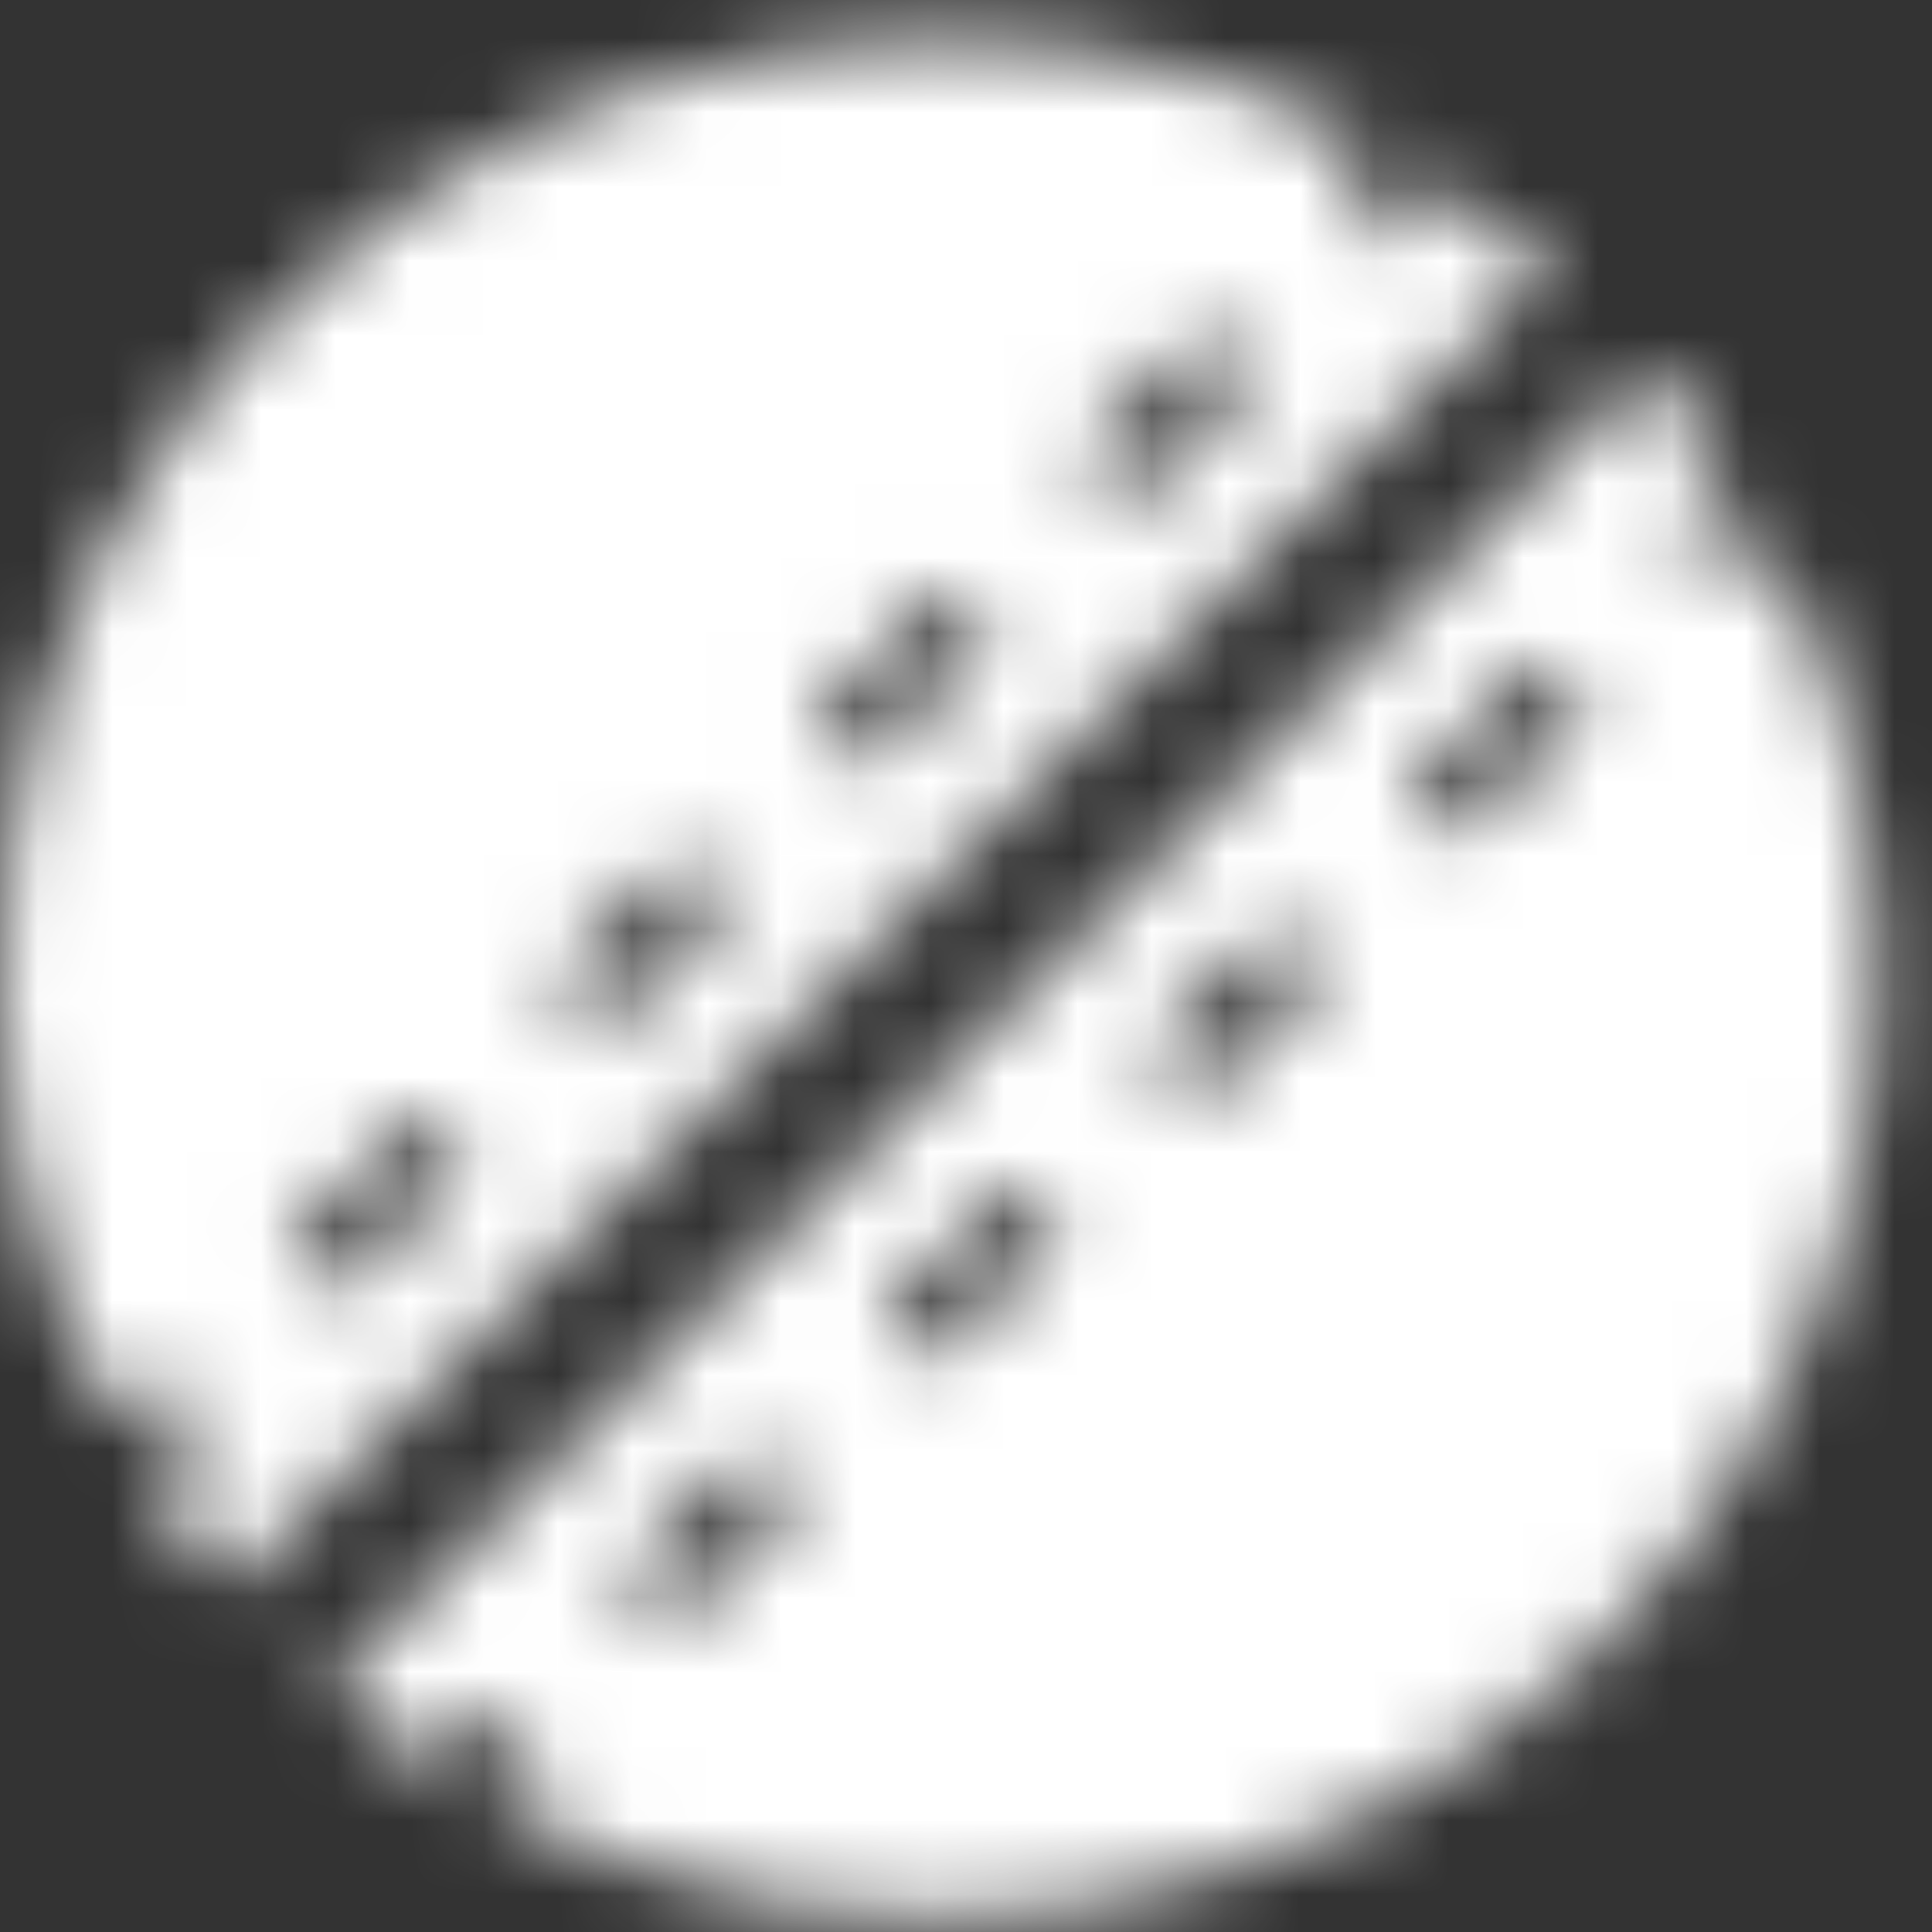 <svg width="26" height="26" viewBox="0 0 26 26" fill="none" xmlns="http://www.w3.org/2000/svg">
<rect x="0" y="0" width="26" height="26" fill="#333333" stroke="none"/>
<mask id="mask0_302_59" style="mask-type:alpha" maskUnits="userSpaceOnUse" x="0" y="0" width="26" height="26">
<path d="M2.108 18.54L2.791 19.21L2.007 19.982C2.324 20.476 2.68 20.945 3.07 21.385L20.883 3.571C20.441 3.192 19.976 2.842 19.491 2.522L18.706 3.293L18.036 2.623L18.643 2.016C16.247 0.728 13.5 0.247 10.809 0.643C8.117 1.039 5.625 2.291 3.702 4.214C1.779 6.137 0.528 8.629 0.134 11.319C-0.261 14.008 0.223 16.754 1.513 19.147L2.108 18.54ZM16.265 4.393L16.935 5.063L15.177 6.833L14.506 6.163L16.265 4.393ZM12.735 7.933L13.393 8.603L11.634 10.373L10.964 9.703L12.735 7.933ZM9.193 11.473L9.863 12.143L8.092 13.9L7.422 13.23L9.193 11.473ZM5.65 15L6.321 15.683L4.55 17.453L3.879 16.783L5.65 15ZM5.802 23.787L6.587 23.016L7.257 23.686L6.65 24.293C9.046 25.581 11.793 26.062 14.485 25.666C17.176 25.27 19.668 24.018 21.591 22.095C23.514 20.171 24.765 17.68 25.16 14.99C25.554 12.3 25.07 9.555 23.78 7.162L23.185 7.768L22.502 7.098L23.286 6.327C22.969 5.833 22.614 5.363 22.224 4.924L4.411 22.738C4.852 23.116 5.317 23.467 5.802 23.787ZM20.743 8.868L21.414 9.538L19.643 11.309L18.972 10.626L20.743 8.868ZM17.201 12.408L17.872 13.079L16.1 14.836L15.43 14.166L17.201 12.408ZM13.659 15.936L14.329 16.606L12.571 18.376L11.887 17.706L13.659 15.936ZM10.116 19.476L10.787 20.146L9.016 21.916L8.345 21.246L10.116 19.476Z" fill="#7B4F57"/>
</mask>
<g mask="url(#mask0_302_59)">
<ellipse cx="12.646" cy="13.43" rx="16.495" ry="14.571" fill="white"/>
</g>
</svg>
